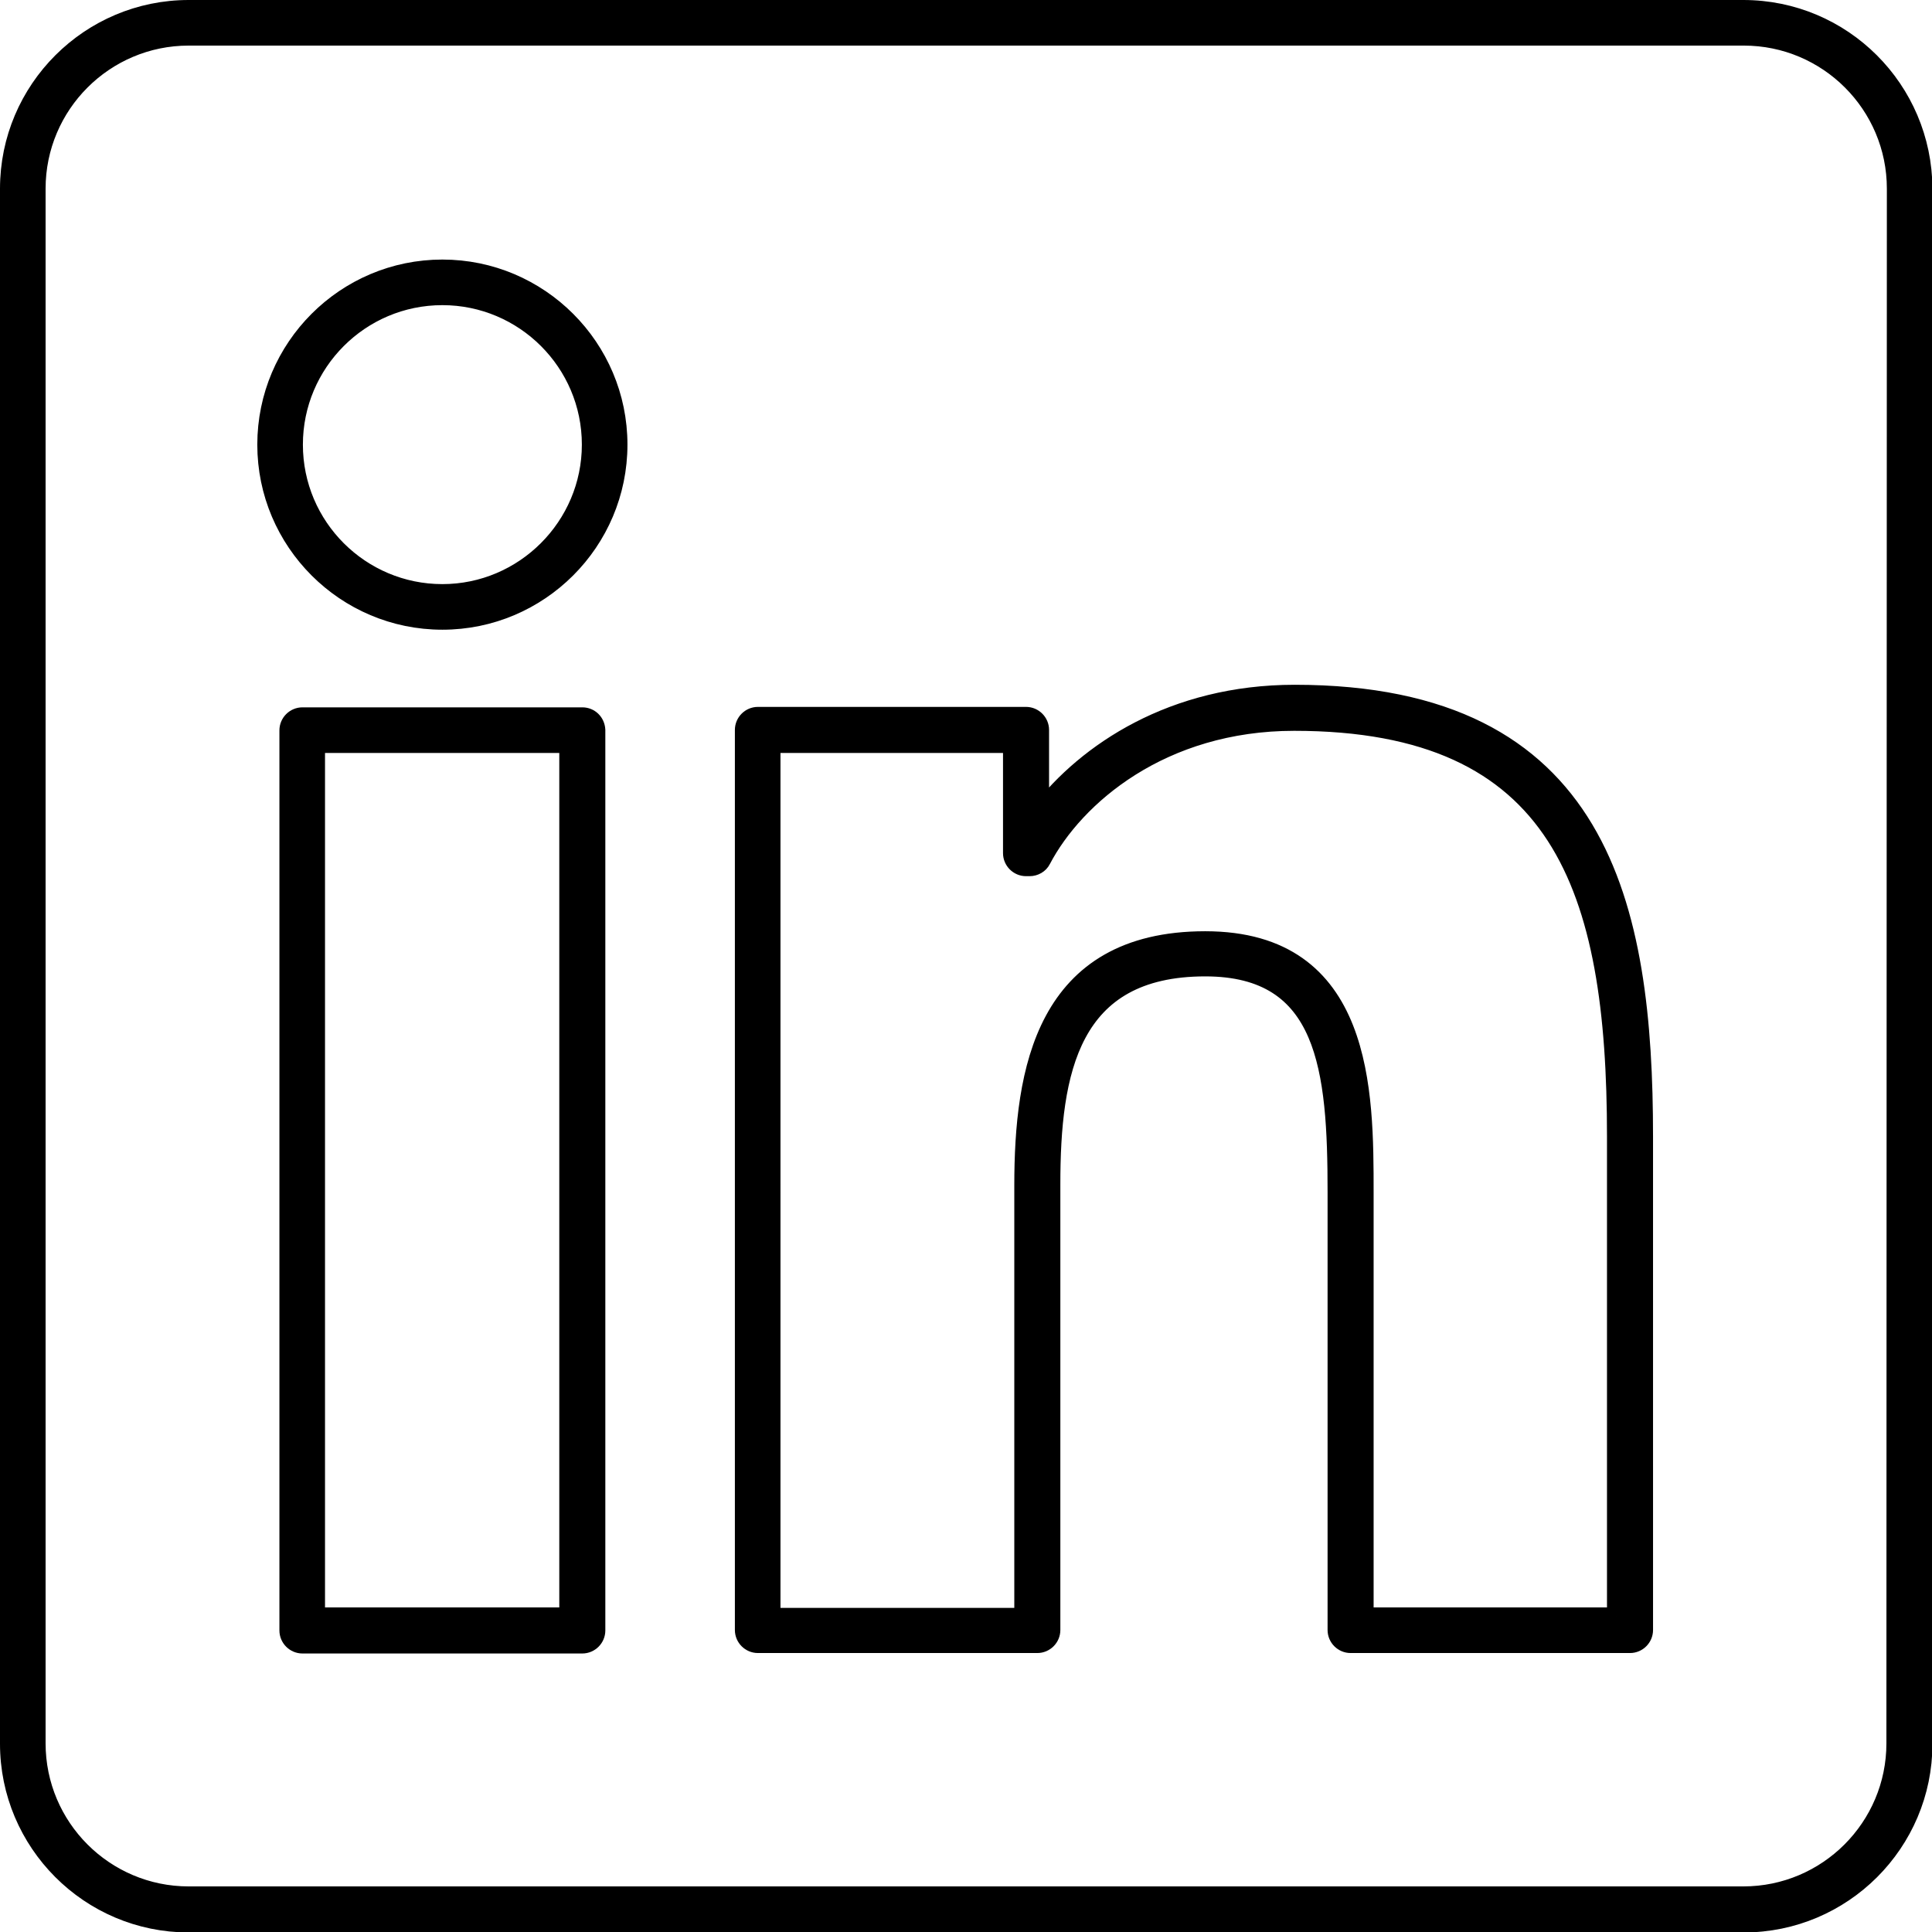 <?xml version="1.0" encoding="utf-8"?>
<!-- Generator: Adobe Illustrator 18.0.0, SVG Export Plug-In . SVG Version: 6.00 Build 0)  -->
<!DOCTYPE svg PUBLIC "-//W3C//DTD SVG 1.1//EN" "http://www.w3.org/Graphics/SVG/1.1/DTD/svg11.dtd">
<svg version="1.1" id="Livello_1" xmlns="http://www.w3.org/2000/svg" xmlns:xlink="http://www.w3.org/1999/xlink" x="0px" y="0px"
	 viewBox="92 182 428 428" enable-background="new 92 182 428 428" xml:space="preserve">
<g>
	<path stroke="#000000" stroke-width="4" stroke-miterlimit="10" d="M190,241.5c-21.5,0-39,17.5-39,39c0,21.5,17.5,39,39,39
		c21.5,0,39-17.5,39-39C229,259,211.5,241.5,190,241.5z M190,313.4c-18.1,0-32.9-14.7-32.9-32.9c0-18.1,14.7-32.9,32.9-32.9
		c18.1,0,32.9,14.7,32.9,32.9C222.9,298.6,208.1,313.4,190,313.4z"/>
	<path stroke="#000000" stroke-width="4" stroke-miterlimit="10" d="M221,340.7h-62c-1.7,0-3.1,1.4-3.1,3.1v199.4
		c0,1.7,1.4,3.1,3.1,3.1h62c1.7,0,3.1-1.4,3.1-3.1V343.7C224,342,222.7,340.7,221,340.7z M217.9,540.1h-55.9V346.8h55.9V540.1z"/>
	<path stroke="#000000" stroke-width="4" stroke-miterlimit="10" d="M378.8,335.7c-27,0-46.1,12.9-56.4,26.2v-18.2
		c0-1.7-1.4-3.1-3.1-3.1h-59.4c-1.7,0-3.1,1.4-3.1,3.1v199.4c0,1.7,1.4,3.1,3.1,3.1h61.9c1.7,0,3.1-1.4,3.1-3.1v-98.7
		c0-25,4.1-48.1,34.1-48.1c27,0,29.1,22.6,29.1,49.8v97c0,1.7,1.4,3.1,3.1,3.1h61.9c1.7,0,3.1-1.4,3.1-3.1V433.8
		C456.2,382.8,446.8,335.7,378.8,335.7z M450.1,540.1h-55.8v-93.9c0-22.3,0-55.9-35.3-55.9c-35.7,0-40.3,29-40.3,54.3v95.6h-55.8
		V346.8h53.3V371c0,1.7,1.4,3.1,3.1,3.1h0.8c1.1,0,2.2-0.6,2.7-1.6c7.4-14.1,26.6-30.6,55.9-30.6c59.2,0,71.3,36.8,71.3,91.9V540.1z
		"/>
	<path stroke="#000000" stroke-width="4" stroke-miterlimit="10" d="M478.2,184H133.8c-21.9,0-39.8,17.8-39.8,39.8v344.5
		c0,21.9,17.8,39.8,39.8,39.8h344.5c21.9,0,39.8-17.8,39.8-39.8V223.8C518,201.8,500.2,184,478.2,184z M511.9,568.2
		c0,18.6-15.1,33.7-33.7,33.7H133.8c-18.6,0-33.7-15.1-33.7-33.7V223.8c0-18.6,15.1-33.7,33.7-33.7h344.5
		c18.6,0,33.7,15.1,33.7,33.7L511.9,568.2L511.9,568.2z"/>
</g>
</svg>
